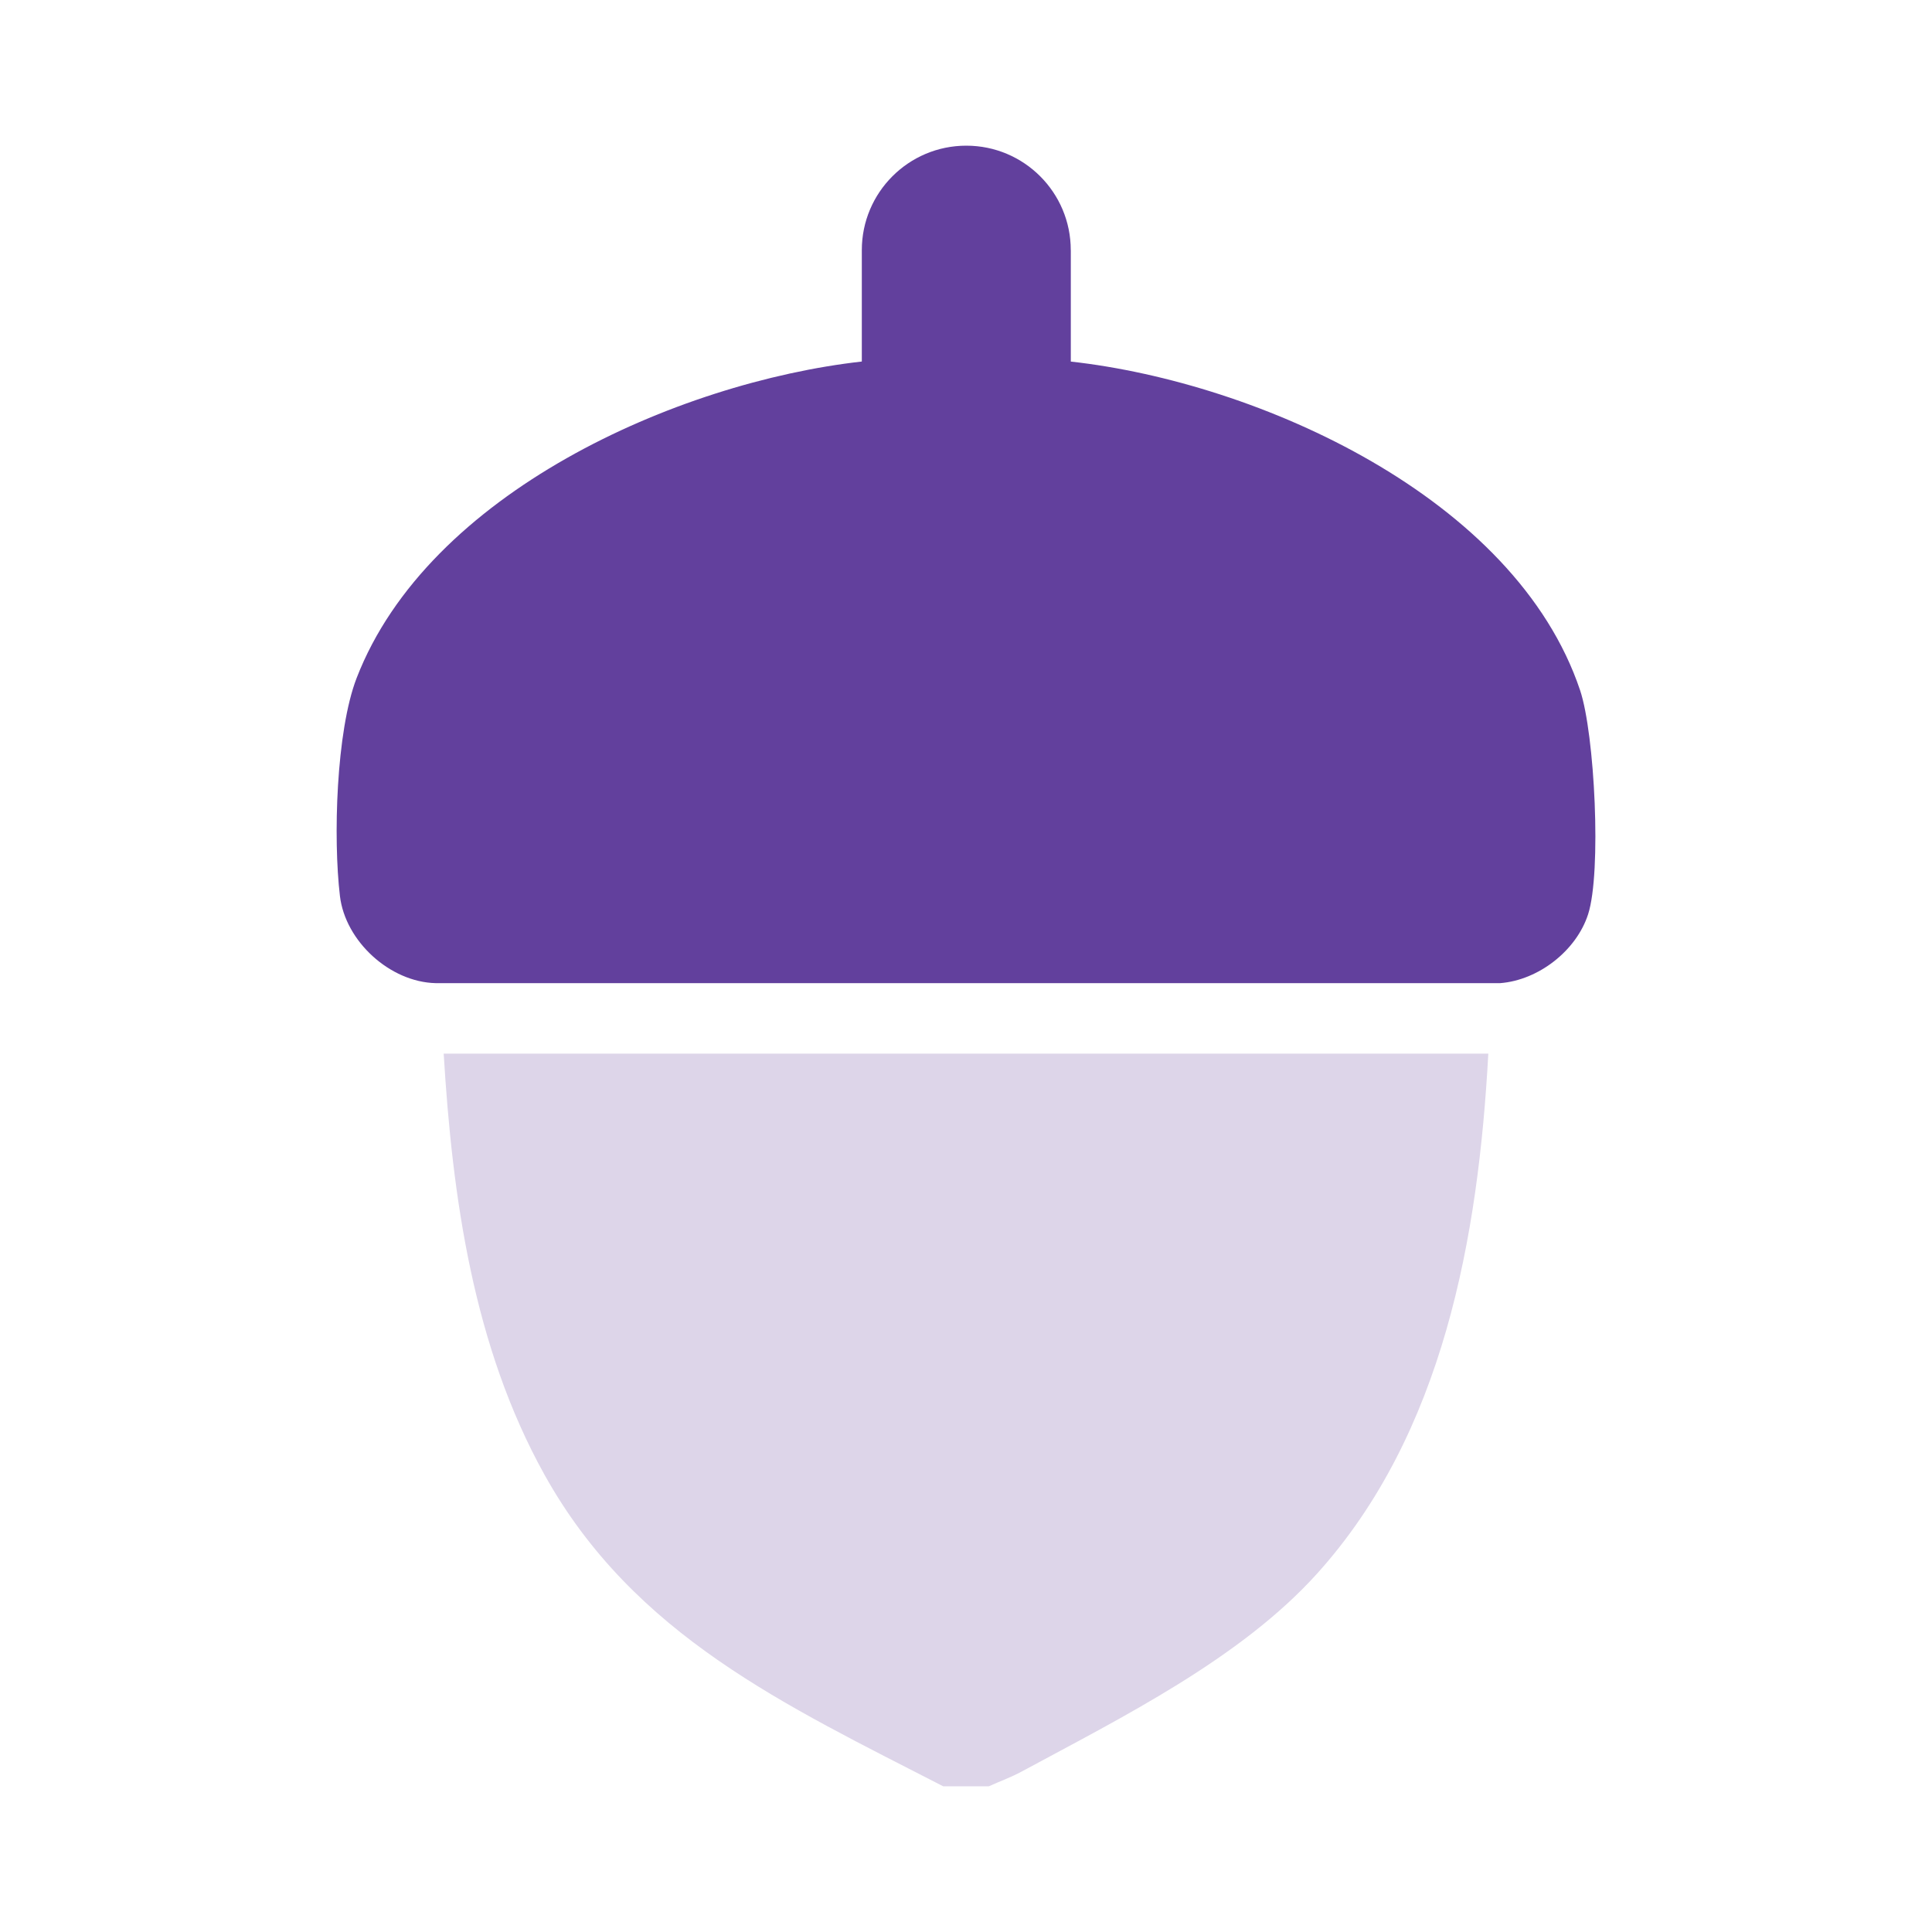 <?xml version="1.0" encoding="UTF-8"?>
<svg id="Layer_1" xmlns="http://www.w3.org/2000/svg" version="1.1" viewBox="0 0 400 400">
  <!-- Generator: Adobe Illustrator 29.6.1, SVG Export Plug-In . SVG Version: 2.1.1 Build 9)  -->
  <defs>
    <style>
      .st0 {
        fill: #62409d;
      }

      .st1 {
        fill: #ddd5e9;
      }
    </style>
  </defs>
  <path class="st0" d="M221.7,51.8v23.06c38.98,4.33,92.04,28.16,105.44,68.05,3.04,9.06,4.46,37.71,1.66,46.38-2.44,7.56-10.3,13.65-18.21,14.26H90.21c-9.48-.22-18.72-8.67-19.83-18.04-1.41-11.85-.81-34.09,3.46-45.14,14.81-38.29,66.25-61.2,104.59-65.52v-23.06c0-11.95,9.69-21.63,21.63-21.63h0c11.95,0,21.63,9.68,21.63,21.63Z"/>
  <path class="st1" d="M195.27,369.83c-32.49-16.73-64.01-31.15-82.57-64.56-14.69-26.45-19.04-57.25-20.84-87.13h216.28c-2.07,37.97-9.28,78.66-35.47,107.68-15.89,17.61-40.4,29.75-61.16,40.97-2.2,1.19-4.51,2.01-6.77,3.04h-9.46Z"/>
</svg>